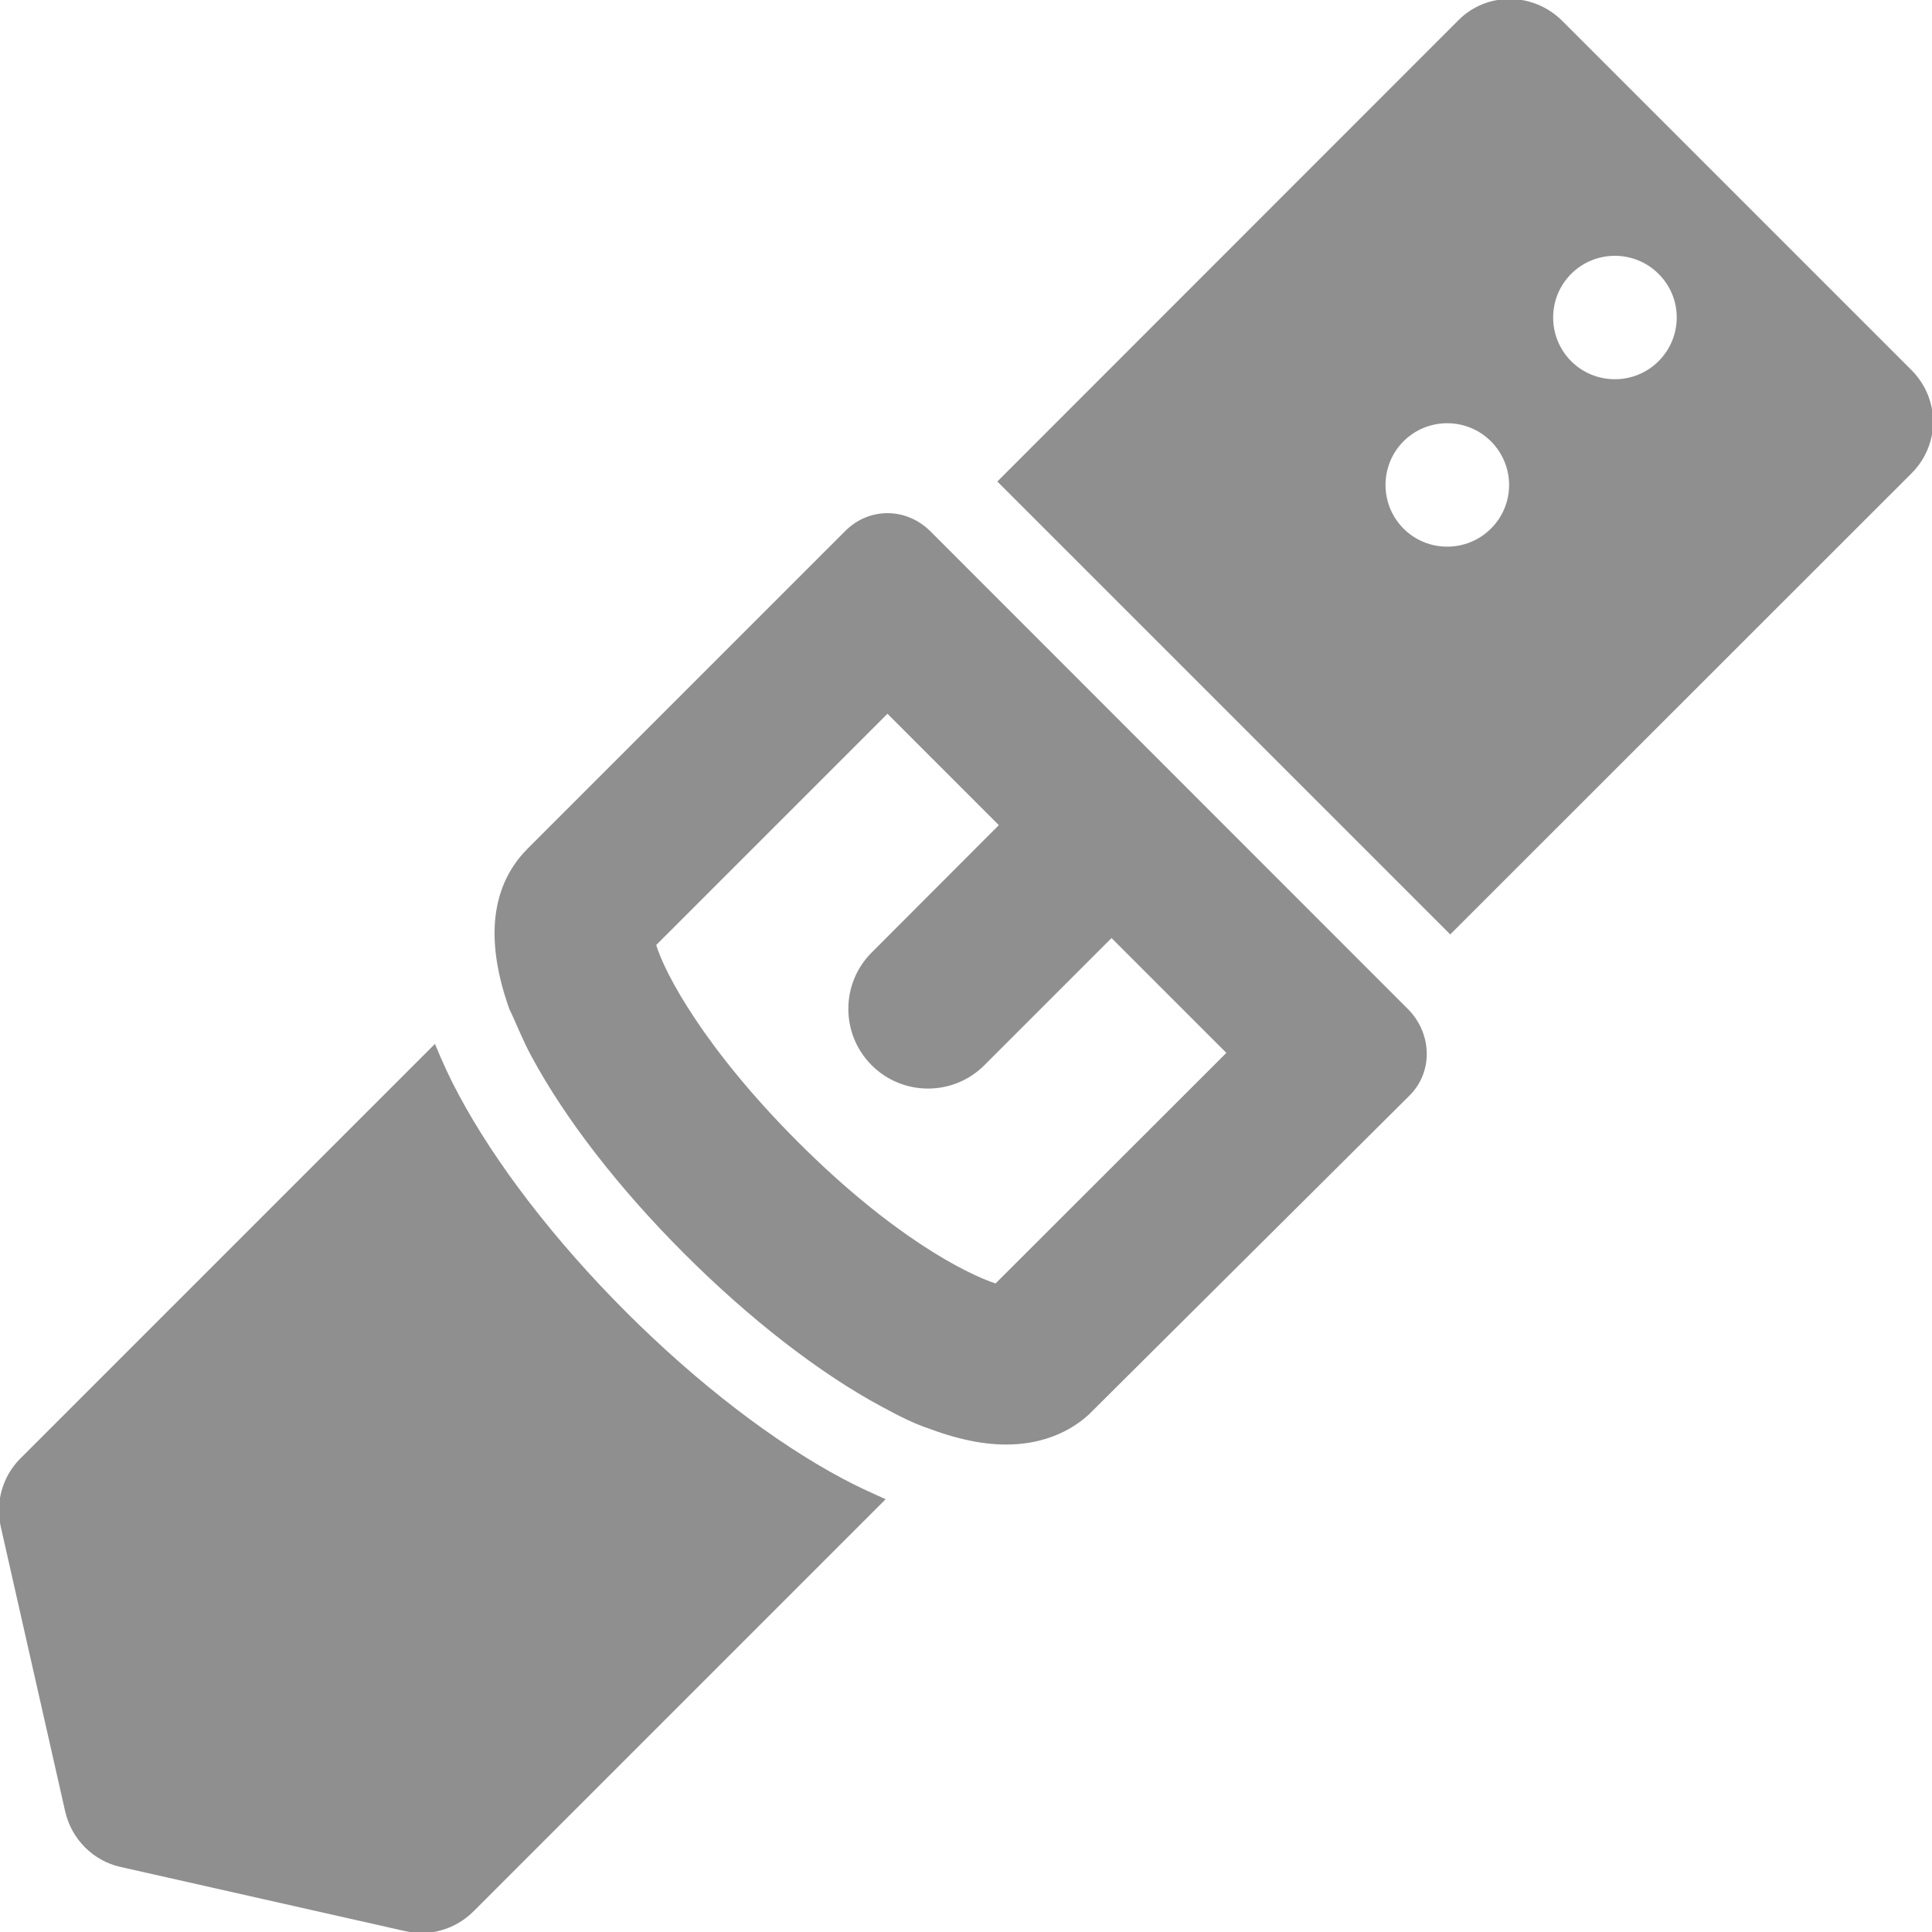 <!DOCTYPE svg PUBLIC "-//W3C//DTD SVG 1.1//EN" "http://www.w3.org/Graphics/SVG/1.1/DTD/svg11.dtd">
<!-- Uploaded to: SVG Repo, www.svgrepo.com, Transformed by: SVG Repo Mixer Tools -->
<svg fill="#8f8f8f" version="1.1" id="Capa_1" xmlns="http://www.w3.org/2000/svg" xmlns:xlink="http://www.w3.org/1999/xlink" width="800px" height="800px" viewBox="0 0 900.108 900.108" xml:space="preserve" stroke="#8f8f8f">
<g id="SVGRepo_bgCarrier" stroke-width="0"/>
<g id="SVGRepo_tracerCarrier" stroke-linecap="round" stroke-linejoin="round"/>
<g id="SVGRepo_iconCarrier"> <g> <g> <path d="M727.557,10.132c-13.199-13.2-34.5-13.6-47.699-0.4l-214.5,214.6l210.3,210.3l214.6-214.5c13.2-13.2,13.101-34.2-0.1-47.4 L727.557,10.132z M694.958,246.632c-11.4,11.4-30,11.4-41.4,0c-11.399-11.4-11.399-30,0-41.4c11.4-11.4,30-11.4,41.4,0 C706.458,216.732,706.458,235.232,694.958,246.632z M773.057,168.632c-11.399,11.4-30,11.4-41.399,0c-11.4-11.4-11.4-30,0-41.4 c11.399-11.4,30-11.4,41.399,0C784.557,138.632,784.557,157.132,773.057,168.632z"/> <path d="M433.158,247.932c-11-11-28-11.2-39-0.2l-0.4,0.4l-147.5,147.5c-12.5,12.5-22.6,34.6-8.5,74.3c3.1,6.3,6,14.101,10.3,22 c15.6,29,40.6,61.3,71.1,91.8c30.399,30.4,63,55.7,91.899,71.2c7.601,4.101,14.7,7.8,22,10.2c7.7,2.9,15,4.9,21.7,6.1 c26.3,4.601,43-4.199,52.101-12.5l149.5-148.699c11-11,10.199-28.601-0.801-39.601L433.158,247.932z M463.958,598.533 c-14.4-4.7-48.8-22.4-92.5-66.101c-43.4-43.399-62.3-78.7-66.3-92.3l108.3-108.3l52.6,52.6l-59.6,59.7 c-14.3,14.3-14.3,37.5,0,51.8s37.5,14.3,51.8,0l59.601-59.6l54.199,54.2L463.958,598.533z"/> <path d="M291.257,611.533c-33-33-60.7-68.9-78-101.301c-4.2-7.8-7.5-15.1-10.8-23L9.857,679.833c-8.2,8.2-11.6,20.1-9,31.399 l30,132.601c2.9,12.7,12.8,22.7,25.5,25.5l132.6,29.899c11.3,2.601,23.1-0.899,31.3-9.1l191.5-191.5c-6.6-3-12.7-5.7-19.2-9.2 C360.158,672.232,324.257,644.533,291.257,611.533z"/> </g> </g> </g>
</svg>